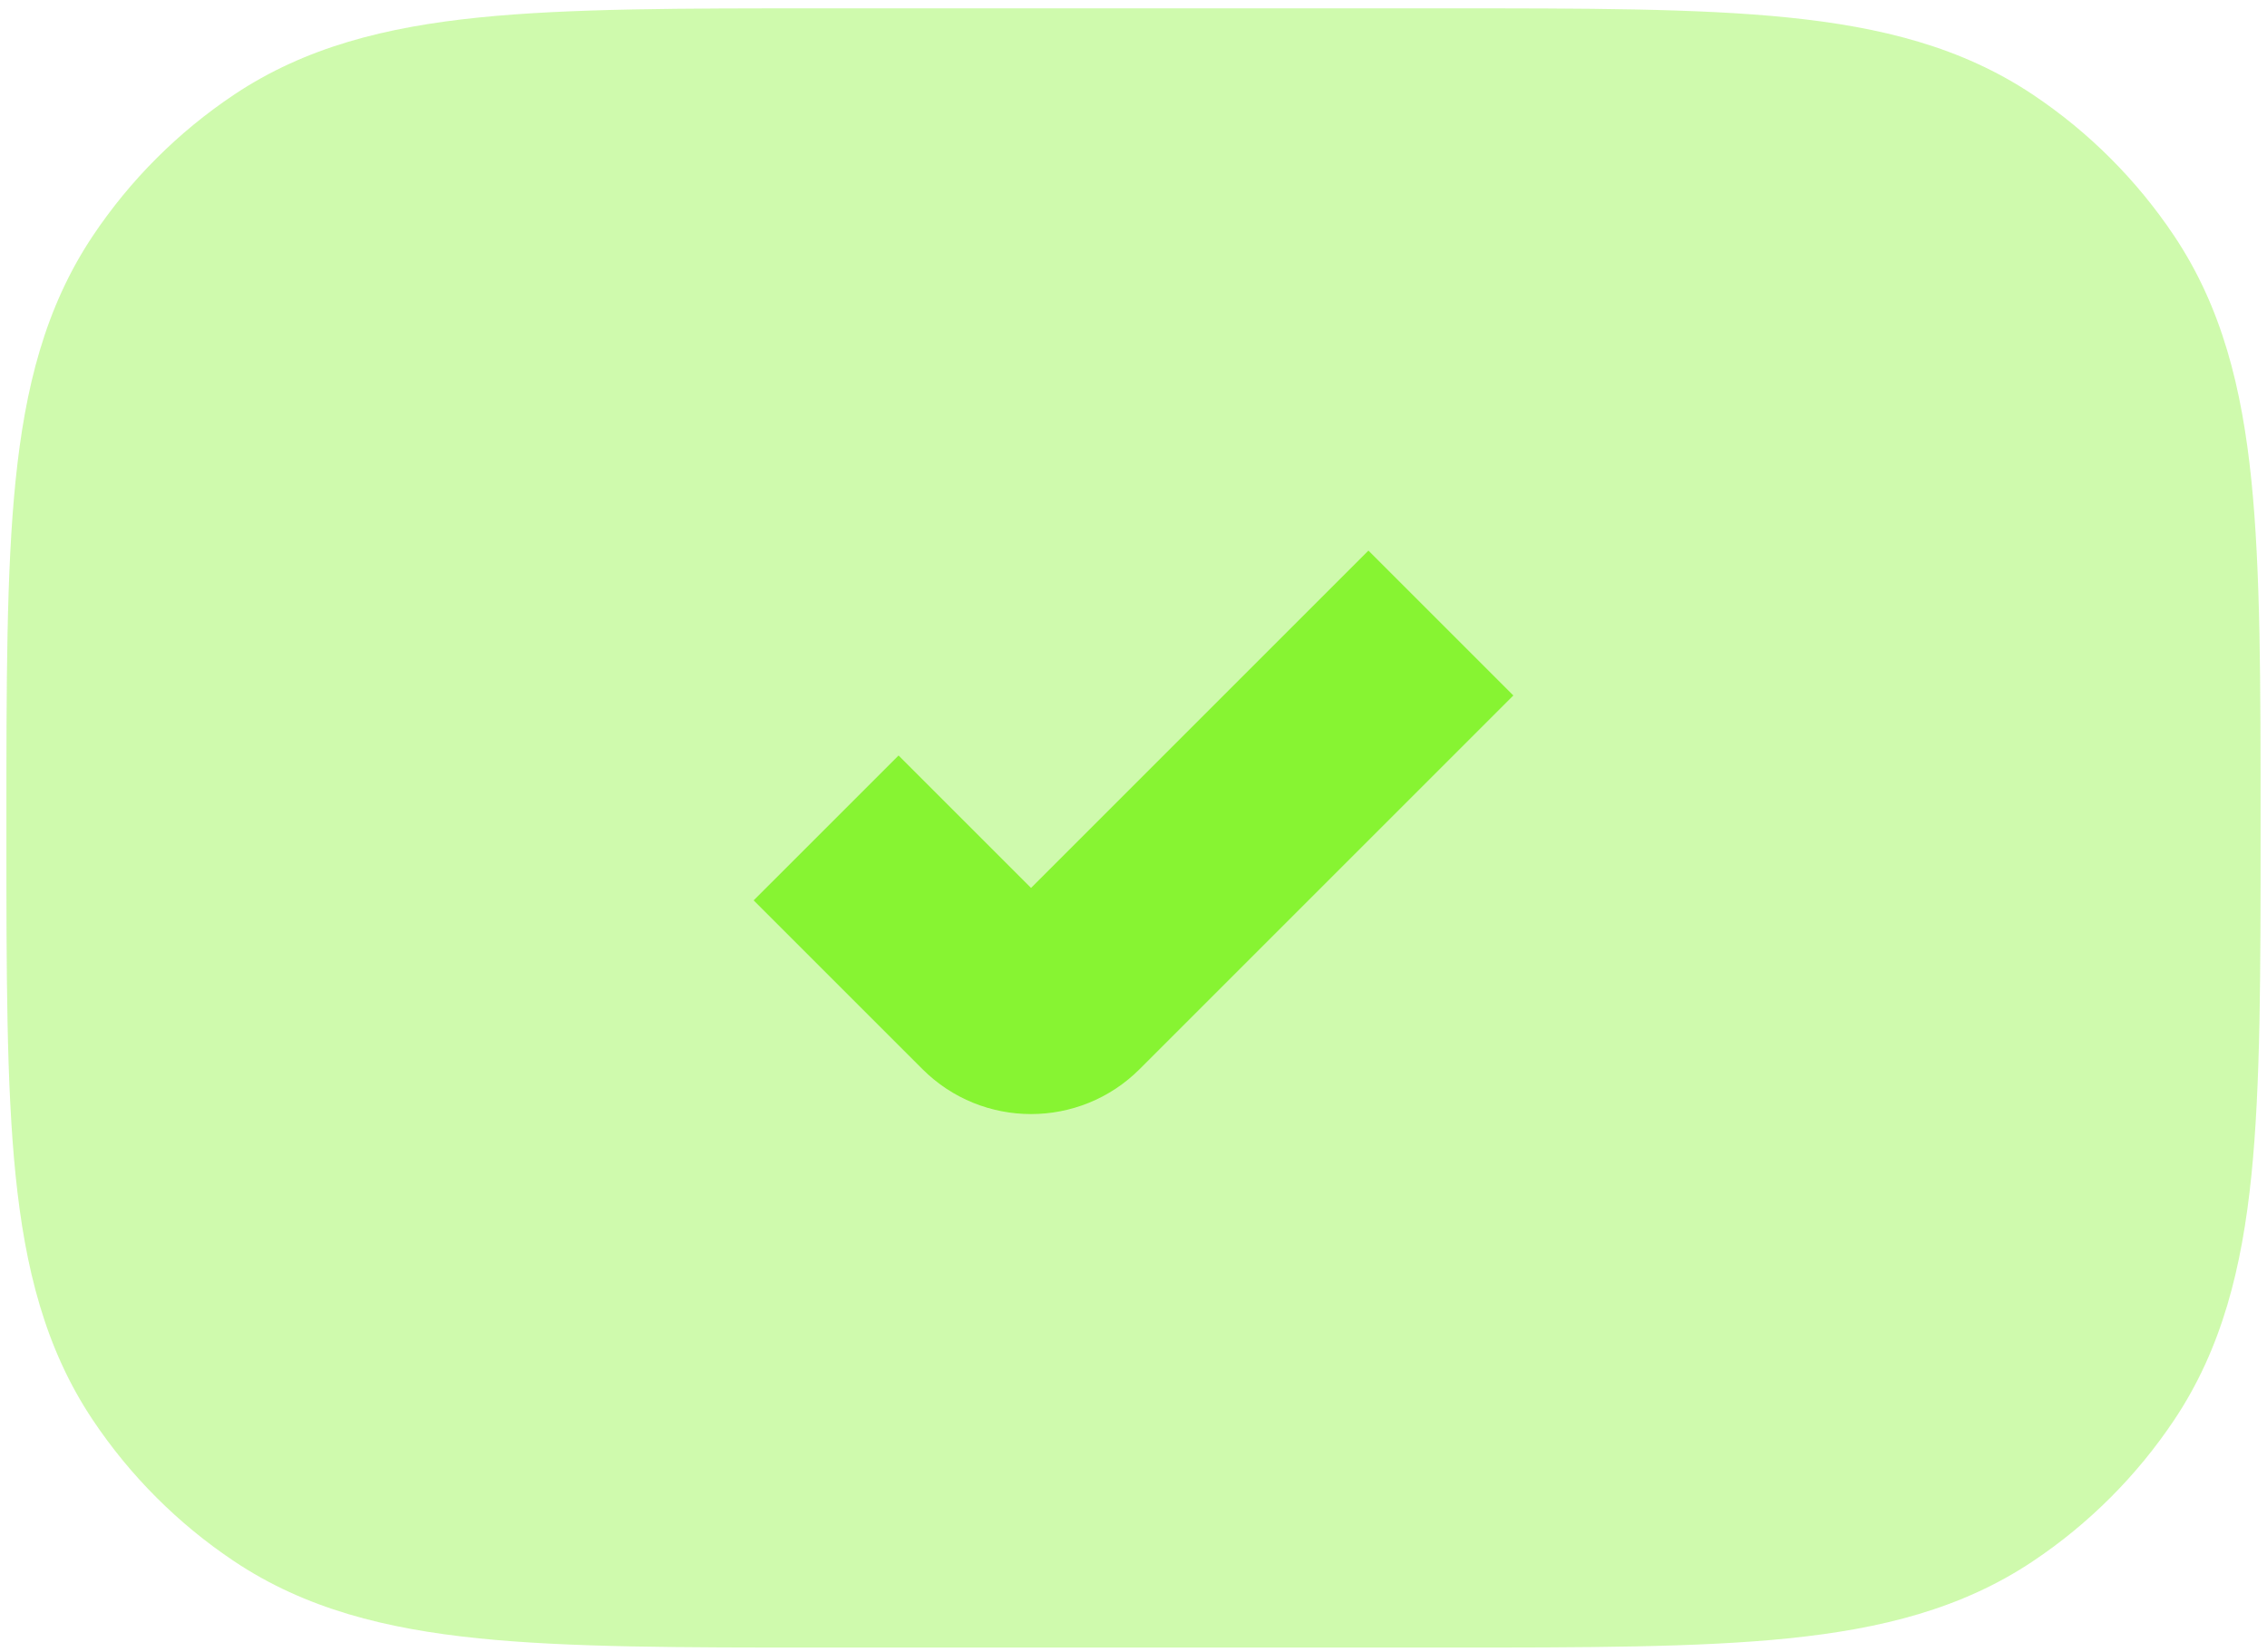 <?xml version="1.0" encoding="UTF-8"?> <svg xmlns="http://www.w3.org/2000/svg" width="118" height="86" viewBox="0 0 118 86" fill="none"><path opacity="0.4" d="M75.287 0.434H42.712C35.466 0.434 29.622 0.433 24.934 0.91C20.094 1.403 15.897 2.447 12.184 4.928C9.273 6.873 6.773 9.373 4.827 12.285C2.346 15.998 1.302 20.195 0.81 25.034C0.333 29.723 0.333 35.566 0.333 42.812V43.388C0.333 50.634 0.333 56.478 0.81 61.166C1.302 66.006 2.346 70.203 4.827 73.915C6.773 76.827 9.273 79.327 12.184 81.273C15.897 83.754 20.094 84.798 24.934 85.29C29.622 85.767 35.465 85.767 42.711 85.767H75.287C82.533 85.767 88.377 85.767 93.066 85.29C97.905 84.798 102.102 83.754 105.815 81.273C108.727 79.327 111.227 76.827 113.172 73.915C115.653 70.203 116.697 66.006 117.19 61.166C117.666 56.478 117.666 50.634 117.666 43.388V42.812C117.666 35.566 117.666 29.723 117.19 25.034C116.697 20.195 115.653 15.998 113.172 12.285C111.227 9.373 108.727 6.873 105.815 4.928C102.102 2.447 97.905 1.403 93.066 0.91C88.377 0.433 82.534 0.434 75.287 0.434Z" fill="#87F432"></path><path fill-rule="evenodd" clip-rule="evenodd" d="M78.771 36.205L59.323 55.652C56.199 58.776 51.134 58.776 48.01 55.652L39.228 46.871L46.771 39.329L53.666 46.224L71.228 28.662L78.771 36.205Z" fill="#87F432"></path></svg> 